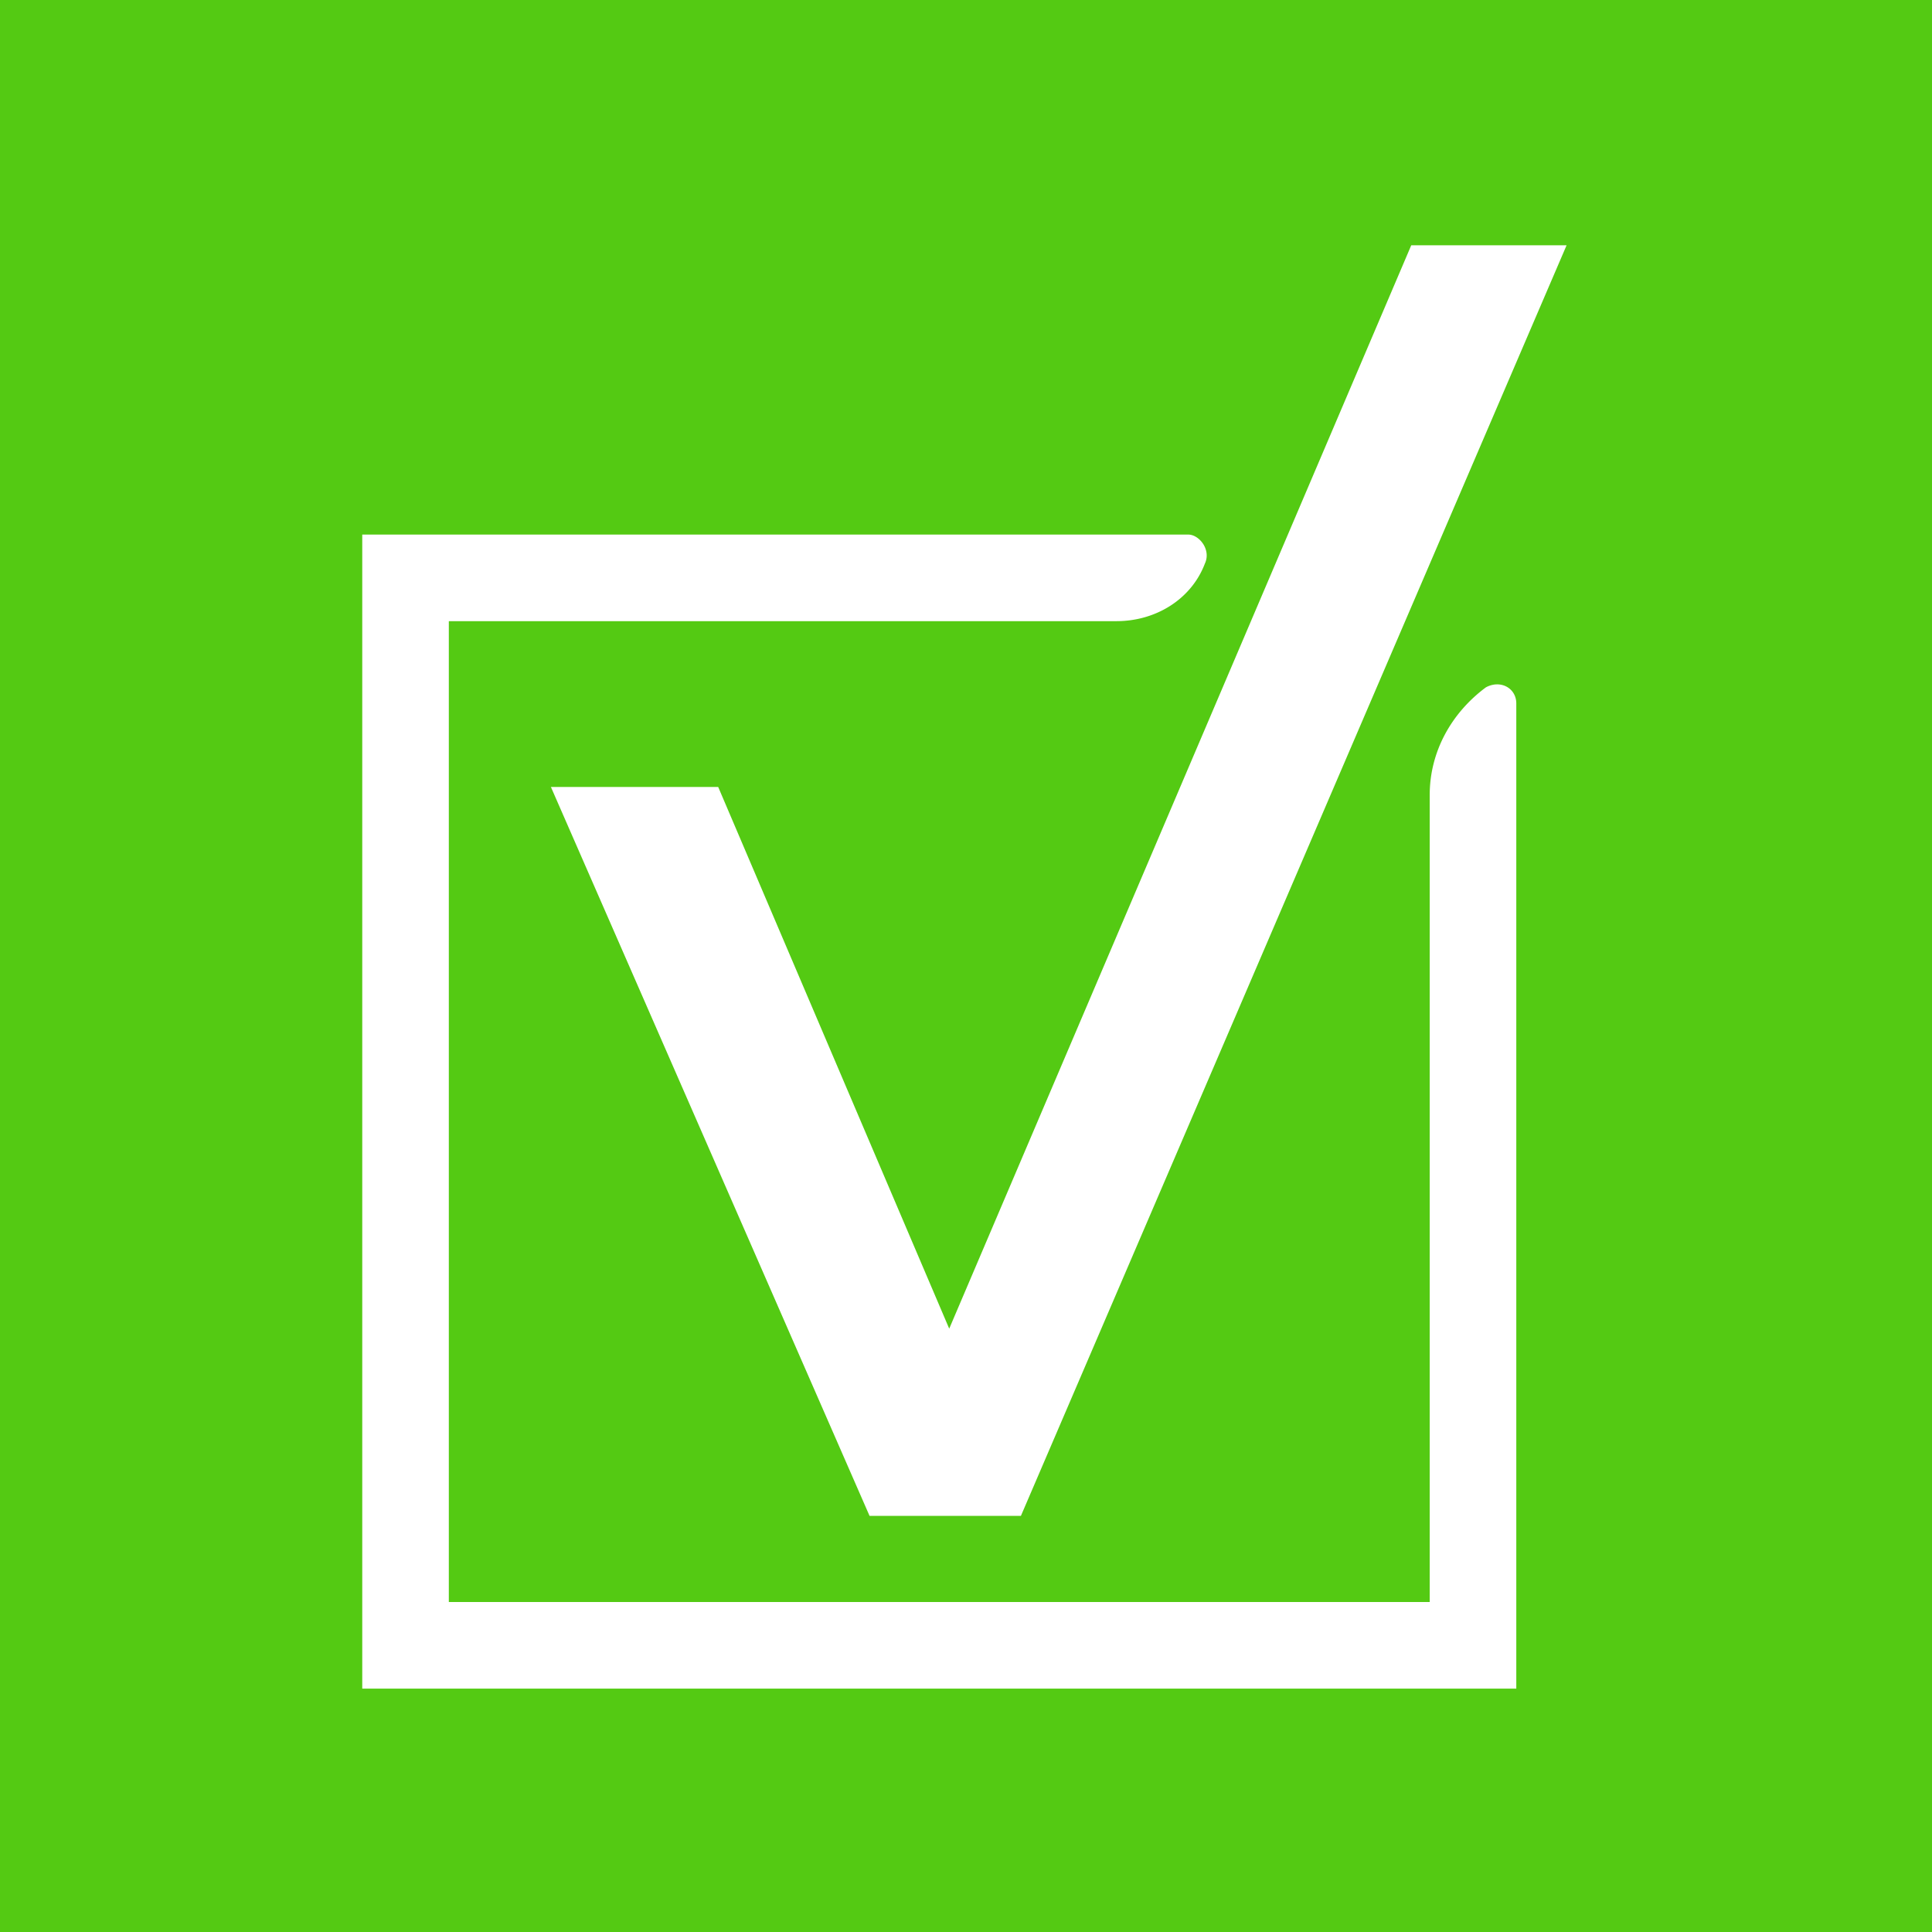<svg xmlns="http://www.w3.org/2000/svg" width="512" height="512" fill="none" viewBox="0 0 512 512"><path fill="#54CA13" d="M0 0h512v512H0z"/><path fill="#fff" d="M314.889 141.667c.995 0 1.832.448 2.357.815a6.167 6.167 0 0 1 1.569 1.619c.847 1.269 1.434 3.23.487 5.265-3.609 9.49-13.051 15.246-23.413 15.246H118.944v259.944h259.945V210.668c0-11.427 5.719-21.636 14.721-28.389l.181-.135.201-.101c1.645-.822 3.536-.933 5.139-.132 1.662.831 2.702 2.503 2.702 4.479v261.111H96V141.667h218.889Z"/><path fill="#fff" d="M415.163 65 270.552 401.722h-40.111l-84.444-193.166h44.333l61.222 143.554L373.996 65h41.167Z"/></svg>